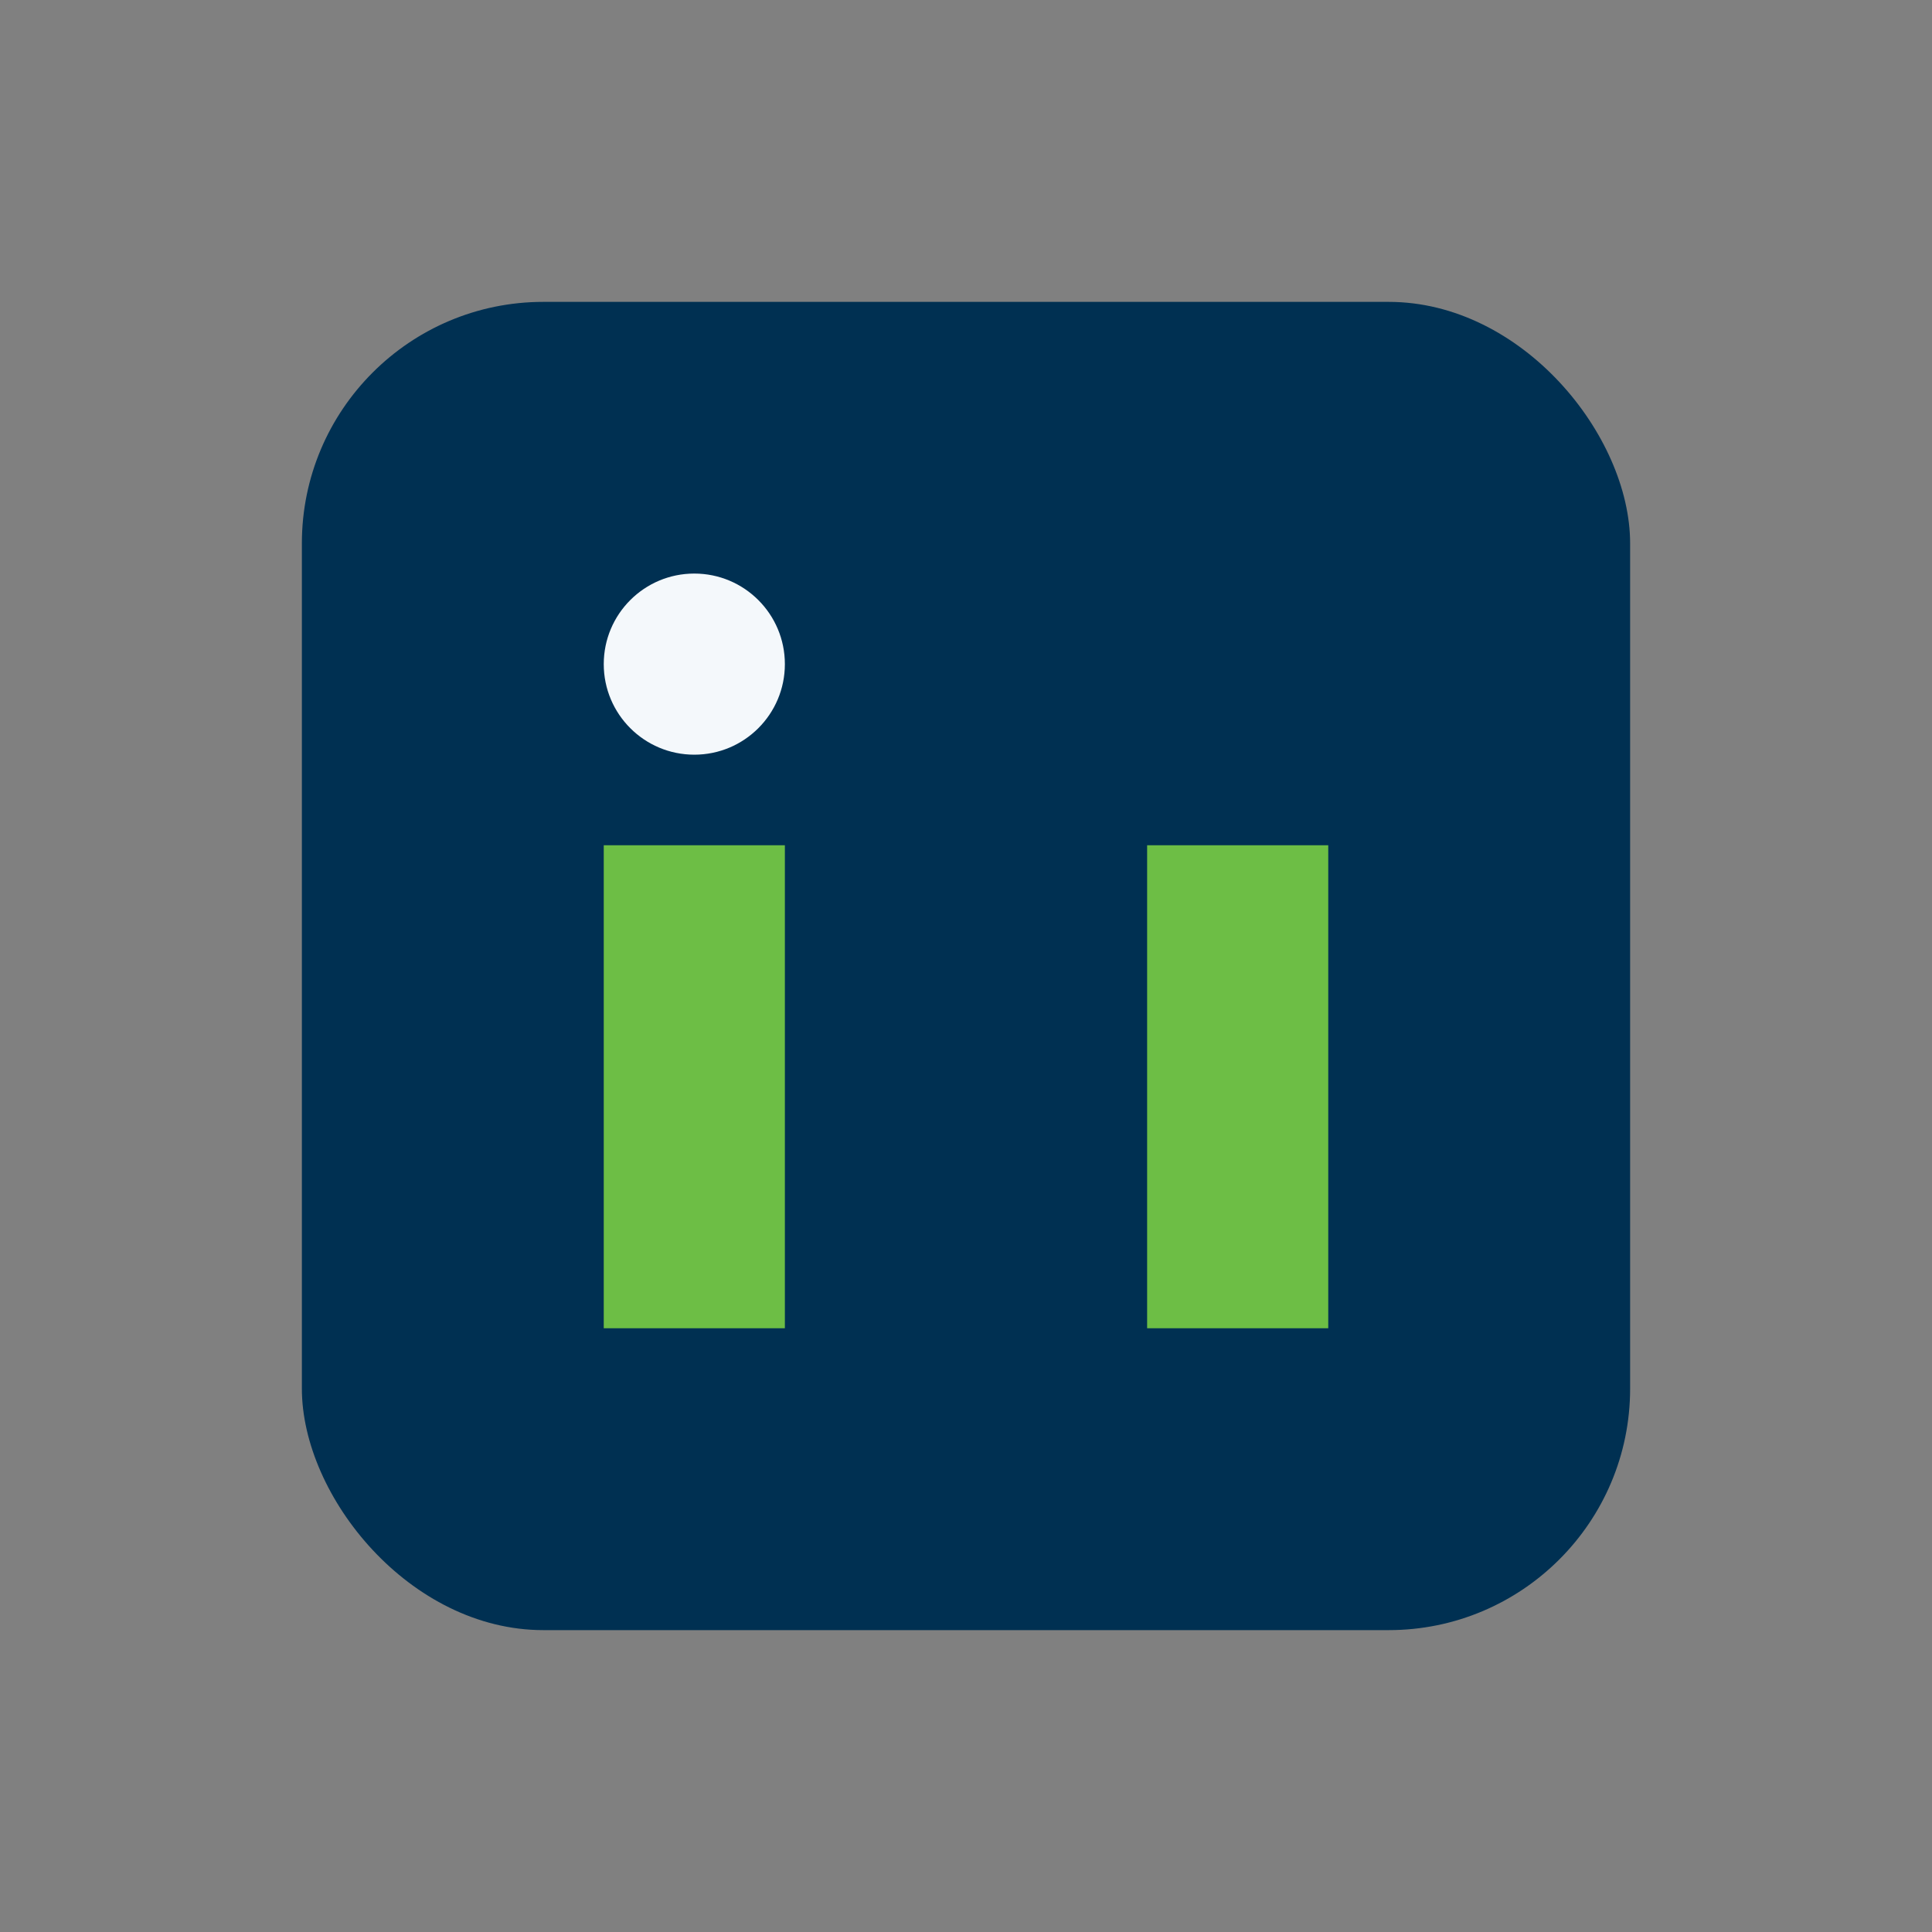 <?xml version="1.0" encoding="UTF-8"?>
<svg xmlns="http://www.w3.org/2000/svg" width="32" height="32" viewBox="0 0 32 32"><rect x="0" y="0" width="32" height="32" fill="#808080" stroke="none"/><rect x="5" y="5" width="22" height="22" rx="4" fill="#003052"/><rect x="10" y="14" width="3" height="8" fill="#6DBE45"/><rect x="19" y="14" width="3" height="8" fill="#6DBE45"/><circle cx="11.5" cy="11" r="1.5" fill="#F4F8FB"/></svg>
